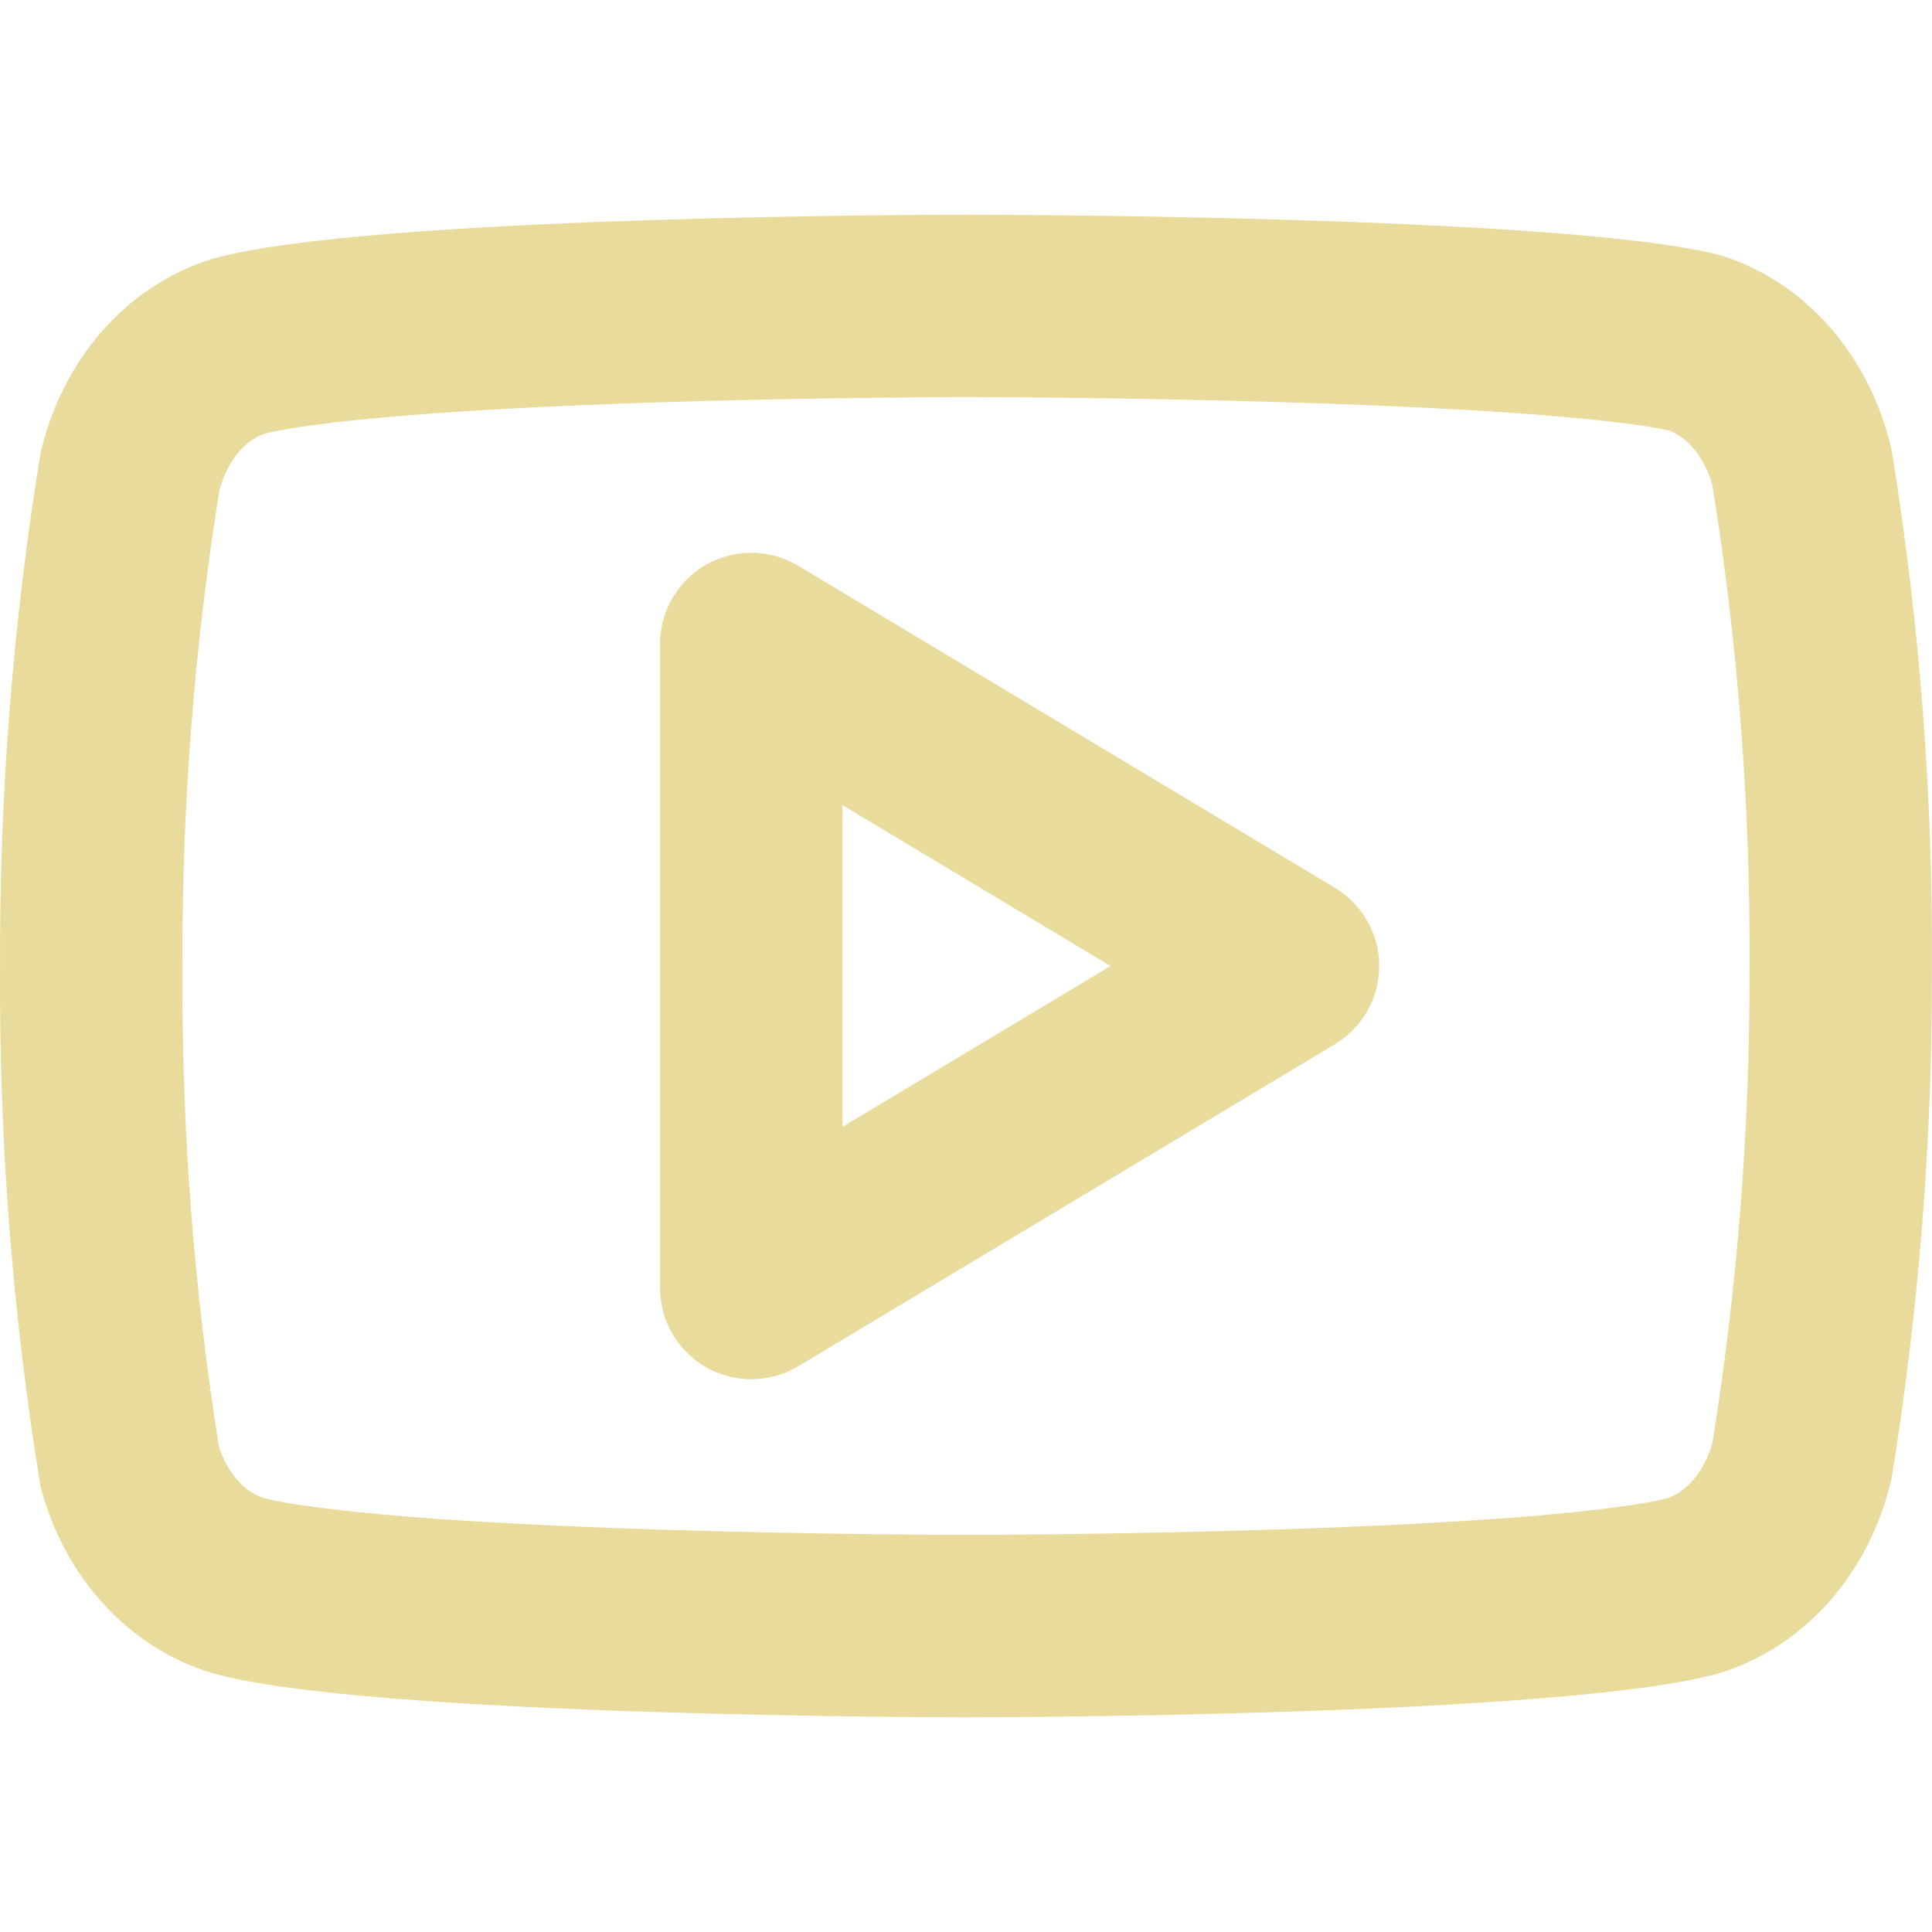 <svg width="24" height="24" viewBox="0 0 24 24" fill="none" xmlns="http://www.w3.org/2000/svg">
<path fill-rule="evenodd" clip-rule="evenodd" d="M12 21.333C12 21.333 19.505 21.333 21.381 20.778C21.895 20.617 22.361 20.309 22.733 19.885C23.104 19.461 23.368 18.936 23.498 18.363C23.838 16.271 24.006 14.149 23.999 12.024C24.012 9.866 23.844 7.712 23.498 5.588C23.368 5.015 23.104 4.49 22.733 4.066C22.361 3.642 21.895 3.334 21.381 3.174C19.505 2.667 12 2.667 12 2.667C12 2.667 4.495 2.667 2.619 3.222C2.105 3.383 1.639 3.691 1.267 4.115C0.896 4.539 0.632 5.064 0.502 5.637C0.159 7.744 -0.009 9.882 0.001 12.024C-0.012 14.182 0.156 16.336 0.502 18.459C0.645 19.015 0.915 19.52 1.286 19.926C1.657 20.332 2.116 20.625 2.619 20.778C4.495 21.333 12 21.333 12 21.333ZM3.27 18.607C3.489 18.669 4.085 18.761 5.058 18.84C5.975 18.913 7.049 18.964 8.087 18.998C9.122 19.032 10.102 19.049 10.825 19.058C11.186 19.062 11.481 19.064 11.686 19.066L11.921 19.066L11.999 19.067H12.001L12.079 19.066L12.314 19.066C12.519 19.064 12.814 19.062 13.175 19.058C13.898 19.049 14.878 19.032 15.913 18.998C16.951 18.964 18.025 18.913 18.942 18.84C19.899 18.762 20.491 18.673 20.719 18.61C20.812 18.577 20.923 18.511 21.028 18.391C21.131 18.273 21.221 18.112 21.274 17.915C21.585 15.974 21.739 14.004 21.733 12.031L21.733 12.011C21.744 10.008 21.59 8.008 21.274 6.036C21.221 5.839 21.131 5.678 21.028 5.56C20.93 5.449 20.828 5.384 20.739 5.349C20.476 5.288 19.878 5.209 18.957 5.141C18.037 5.073 16.959 5.027 15.919 4.996C14.883 4.964 13.901 4.949 13.178 4.941C12.816 4.937 12.52 4.935 12.315 4.934L12.08 4.933L11.921 4.933L11.686 4.934C11.481 4.935 11.186 4.937 10.825 4.942C10.102 4.95 9.122 4.967 8.087 5.001C7.049 5.036 5.975 5.086 5.058 5.16C4.101 5.237 3.509 5.327 3.281 5.39C3.187 5.422 3.077 5.489 2.972 5.609C2.869 5.726 2.779 5.888 2.726 6.085C2.412 8.041 2.258 10.026 2.267 12.014L2.267 12.037C2.256 14.027 2.407 16.013 2.72 17.971C2.776 18.148 2.863 18.292 2.96 18.398C3.066 18.514 3.177 18.577 3.27 18.607Z" fill="#E9DB9C"/>
<path fill-rule="evenodd" clip-rule="evenodd" d="M8.774 7.014C9.129 6.813 9.566 6.818 9.916 7.028L16.582 11.028C16.924 11.233 17.133 11.602 17.133 12C17.133 12.398 16.924 12.767 16.582 12.972L9.916 16.972C9.566 17.182 9.129 17.187 8.774 16.986C8.419 16.785 8.199 16.408 8.199 16V8C8.199 7.592 8.419 7.215 8.774 7.014ZM10.466 10.002V13.998L13.796 12L10.466 10.002Z" fill="#E9DB9C"/>
</svg>
